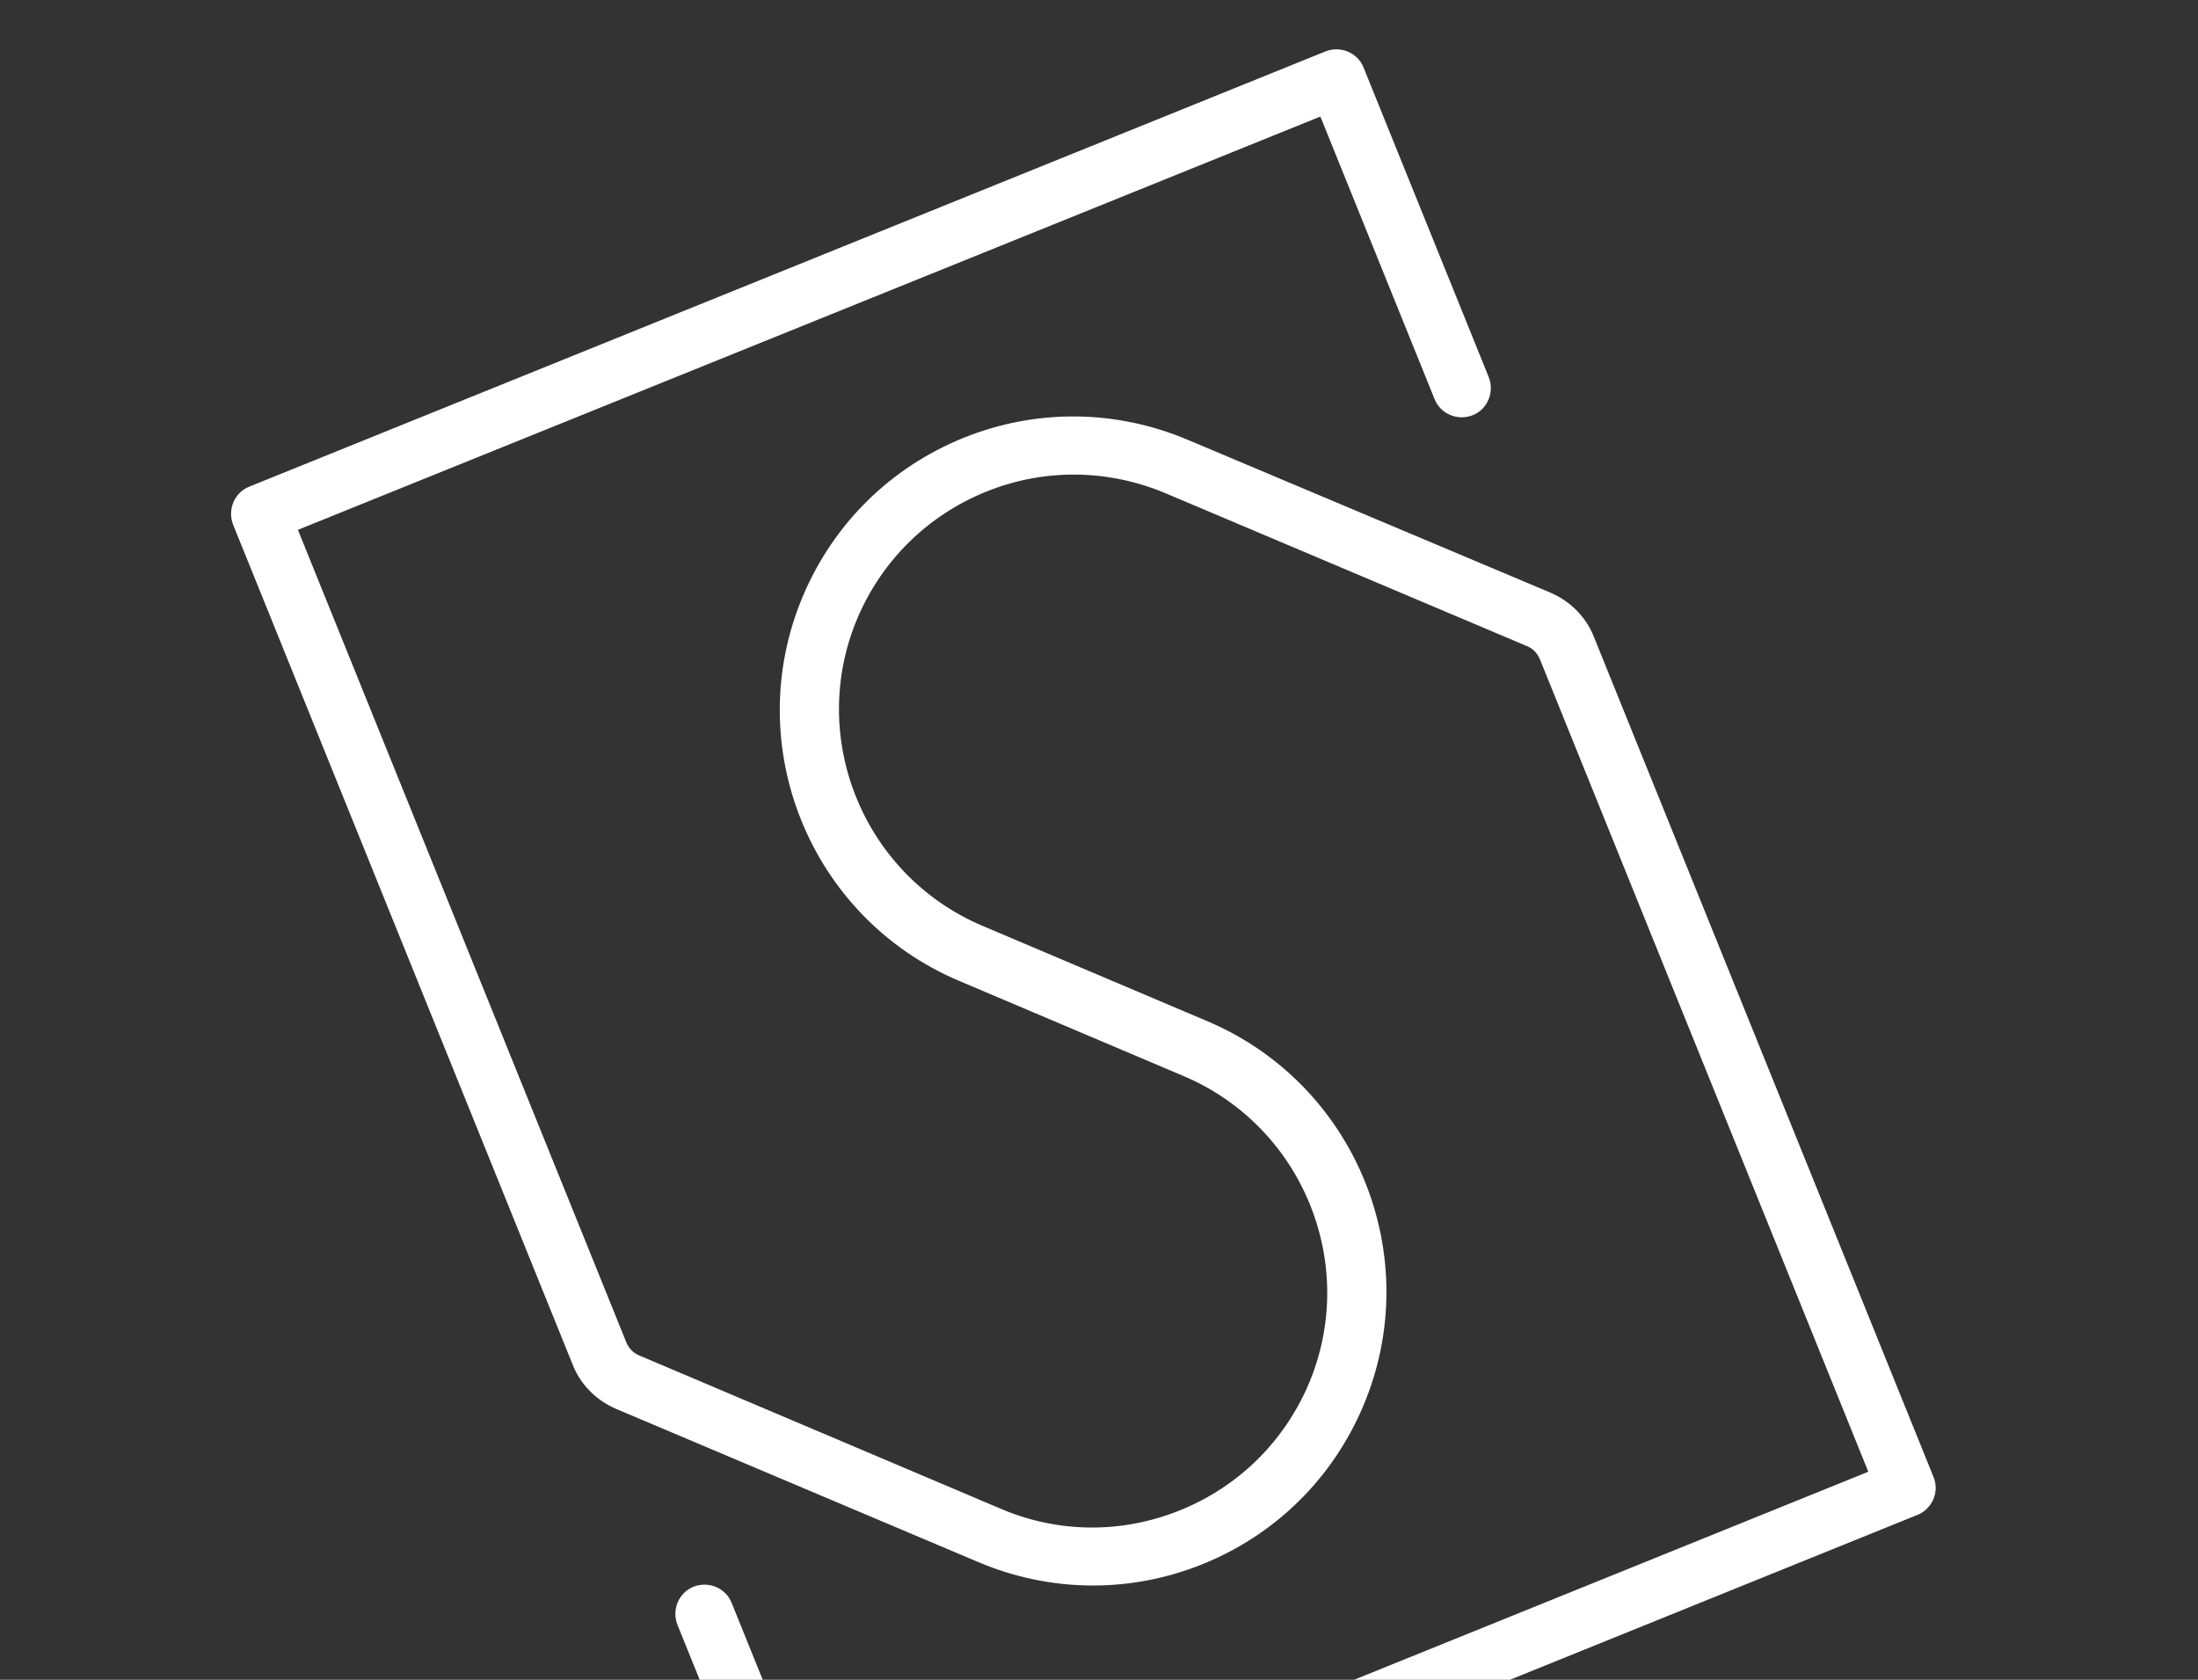 <?xml version="1.0" encoding="utf-8"?>
<!-- Generator: Adobe Illustrator 26.1.0, SVG Export Plug-In . SVG Version: 6.00 Build 0)  -->
<svg version="1.1" id="Layer_1" xmlns="http://www.w3.org/2000/svg" xmlns:xlink="http://www.w3.org/1999/xlink" x="0px" y="0px"
	 width="560px" height="428px" viewBox="0 0 560 428" style="enable-background:new 0 0 560 428;" xml:space="preserve">
<rect x="0" y="0" width="560" height="428" fill="#333333" stroke="none"/>
<style type="text/css">
	.st0{fill:#1A1A1A;}
	.st1{fill:#E6E6E6;}
	.st2{fill:#DD1E2F;}
	.st3{fill:#FFFFFF;}
	.st4{clip-path:url(#SVGID_00000144321739349498122600000014536753828954662282_);}
	.st5{fill:none;stroke:#FFFFFF;stroke-miterlimit:10;}
</style>
<path class="st3" d="M488.5,386L214.2,497c-3.8,1.5-8.2-0.3-9.7-4.1l-31.9-78.9c-1.5-3.8,0.3-8.2,4.1-9.7c3.8-1.5,8.2,0.3,9.7,4.1
	l29.1,72L476,375l-83.7-207.1c-0.6-1.4-1.7-2.6-3.1-3.2L297,125.7c-14.7-6.2-31-6.4-45.8-0.4c-14.8,6-26.4,17.4-32.7,32.1
	c-12.9,30.4,1.4,65.6,31.8,78.5l57.3,24.3c38,16.1,55.8,60.1,39.7,98.1c-7.8,18.4-22.3,32.7-40.8,40.2c-18.5,7.5-38.9,7.3-57.3-0.5
	L157,359c-5.1-2.2-9.1-6.2-11.1-11.3l-86.5-214c-1.5-3.8,0.3-8.2,4.1-9.7L337.7,13.1c3.8-1.5,8.2,0.3,9.7,4.1l31.9,78.9
	c1.5,3.8-0.3,8.2-4.1,9.7c-3.8,1.5-8.2-0.3-9.7-4.1l-29.1-72L75.9,135l83.7,207.1c0.6,1.4,1.7,2.6,3.1,3.2l92.2,39.1
	c14.7,6.3,31,6.4,45.8,0.4c14.8-6,26.4-17.4,32.7-32.1c12.9-30.4-1.4-65.6-31.8-78.5l-57.3-24.3c-38-16.1-55.8-60.1-39.7-98.1
	c7.8-18.4,22.3-32.7,40.8-40.2c18.5-7.5,38.9-7.3,57.3,0.5L395,151c5.1,2.2,9.1,6.2,11.1,11.3l86.5,214
	C494.2,380.1,492.3,384.5,488.5,386"/>
</svg>
